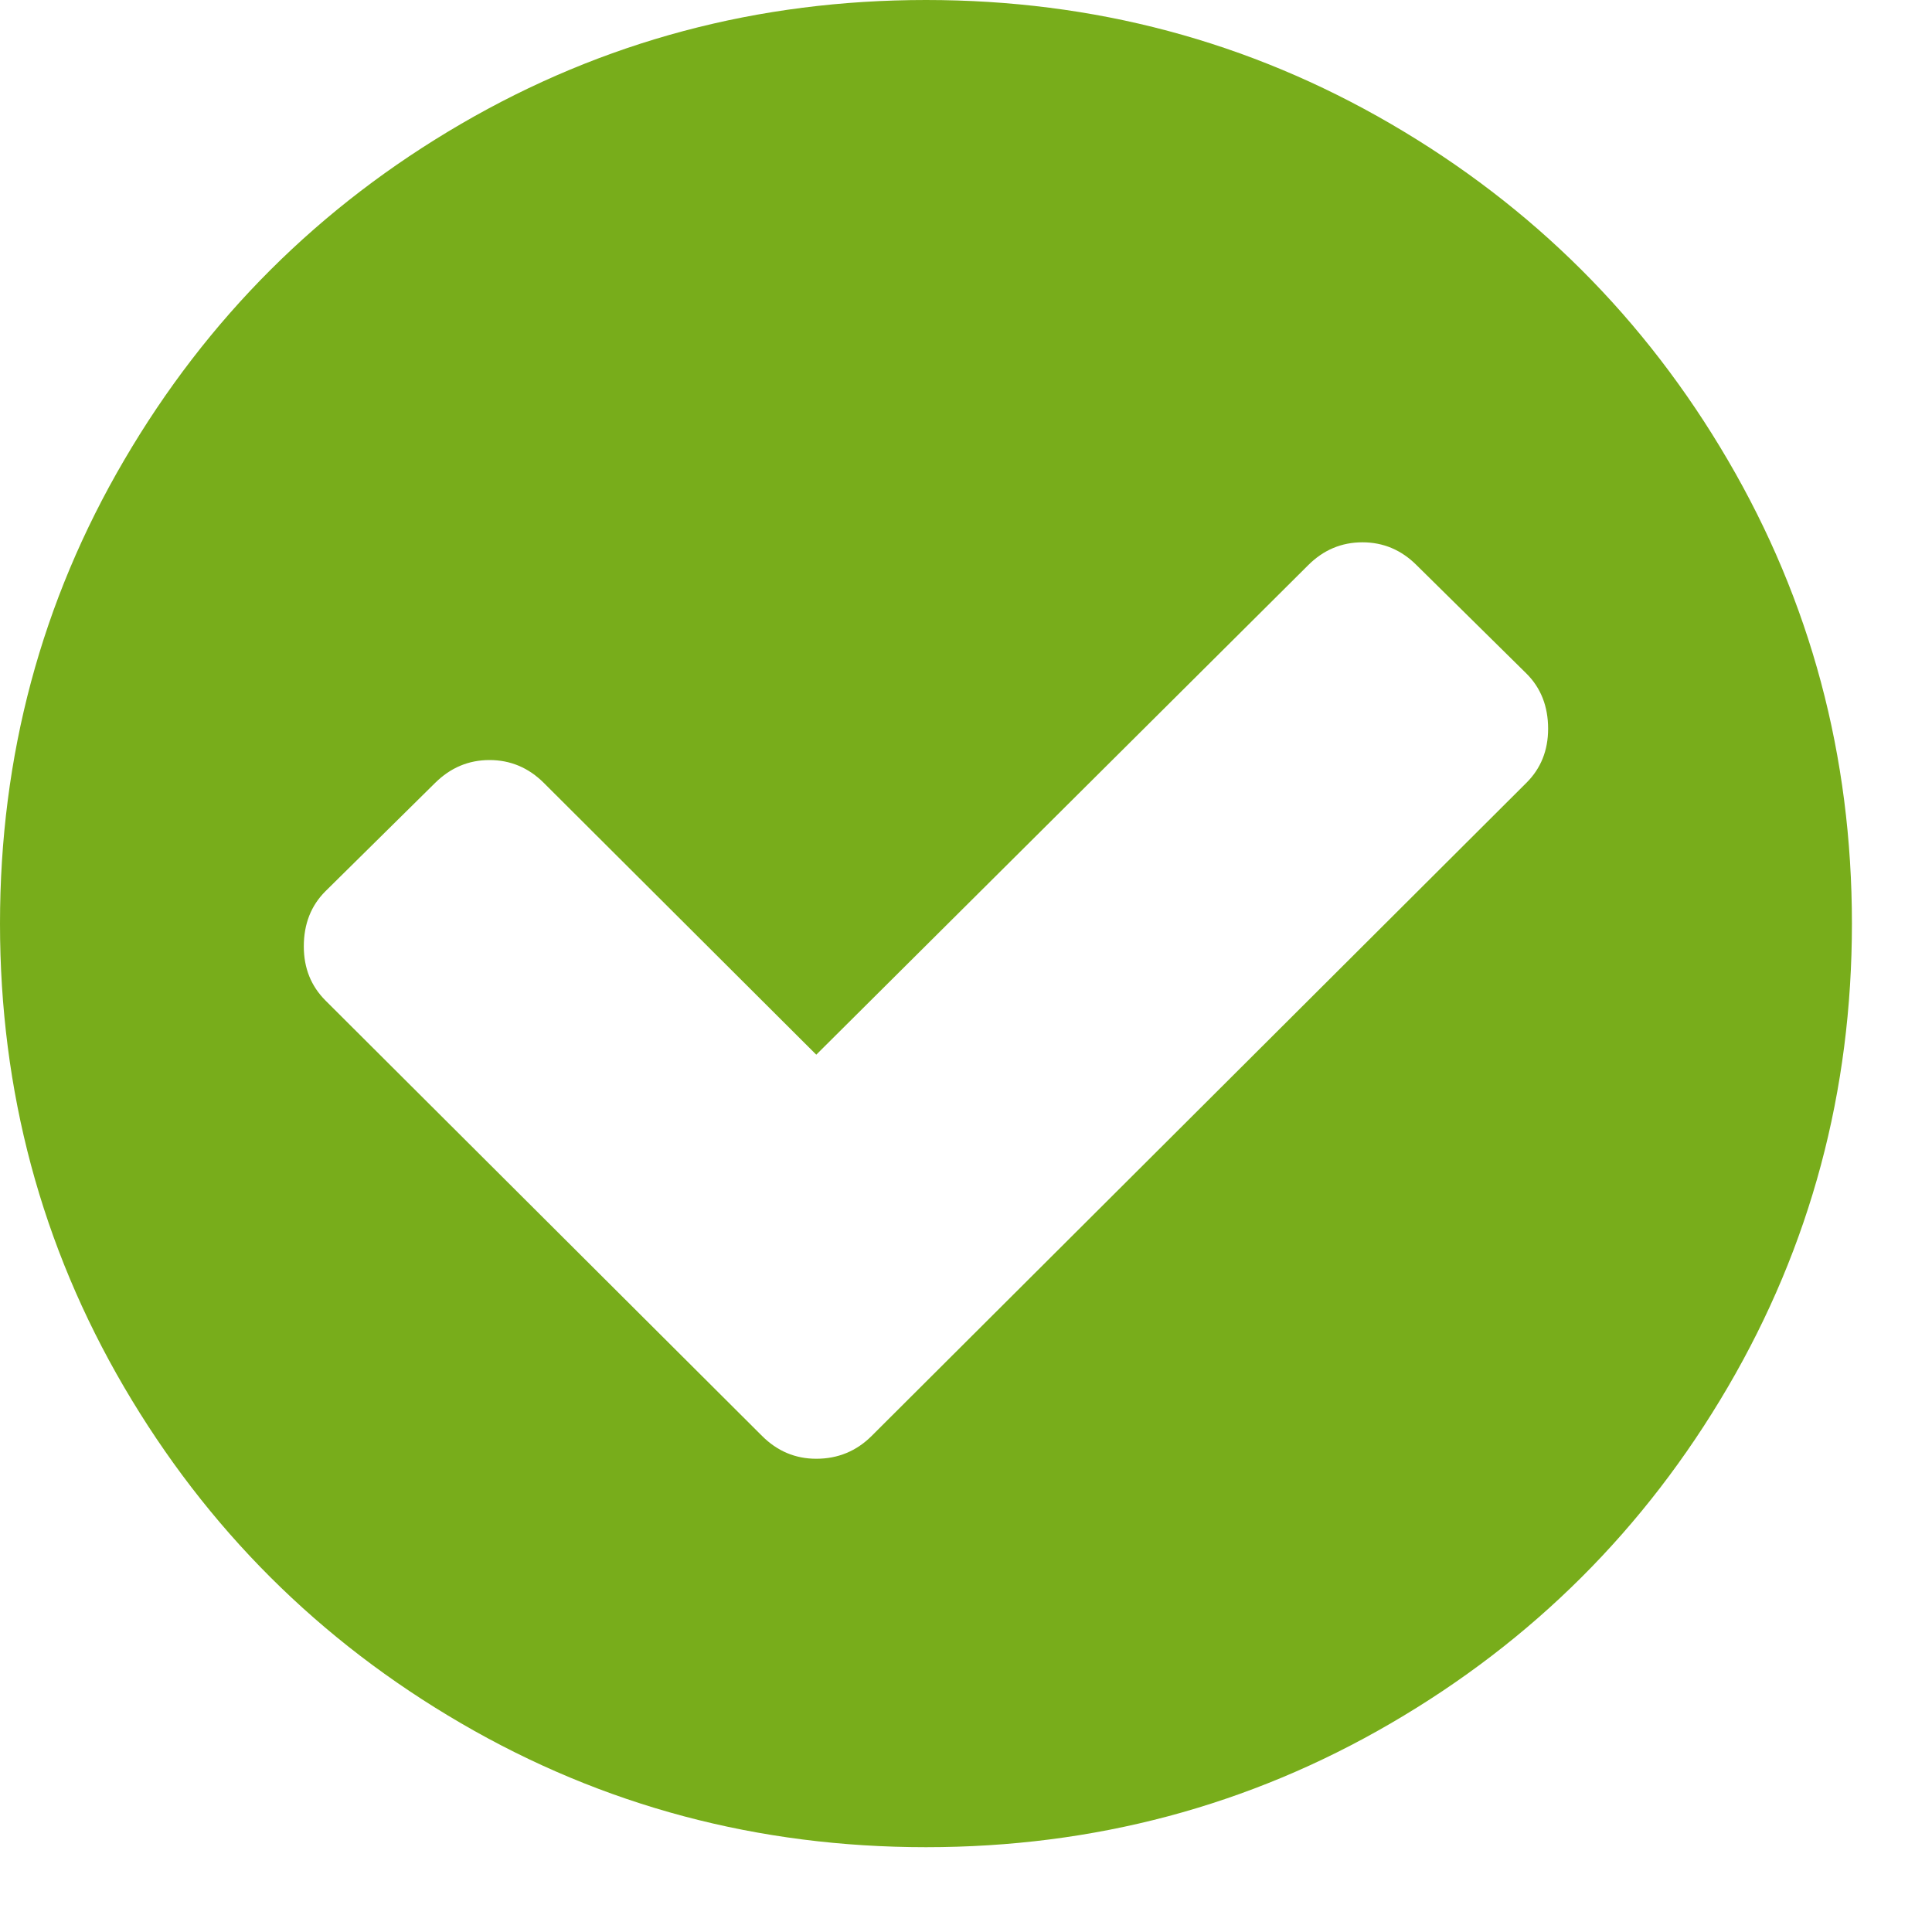 <svg 
 xmlns="http://www.w3.org/2000/svg"
 xmlns:xlink="http://www.w3.org/1999/xlink"
 width="20px" height="20px">
<path fill-rule="evenodd"  fill="rgb(120, 173, 27)"
 d="M17.886,4.762 C17.029,3.297 15.866,2.137 14.397,1.282 C12.928,0.427 11.325,-0.000 9.586,-0.000 C7.847,-0.000 6.243,0.427 4.774,1.282 C3.305,2.137 2.143,3.297 1.286,4.762 C0.428,6.226 -0.000,7.826 -0.000,9.561 C-0.000,11.295 0.428,12.895 1.285,14.360 C2.143,15.825 3.305,16.985 4.774,17.840 C6.243,18.695 7.846,19.122 9.586,19.122 C11.325,19.122 12.929,18.695 14.397,17.840 C15.866,16.985 17.029,15.825 17.886,14.360 C18.743,12.895 19.171,11.295 19.171,9.561 C19.171,7.826 18.743,6.226 17.886,4.762 ZM15.801,8.104 L9.024,14.864 C8.866,15.022 8.674,15.101 8.450,15.101 C8.233,15.101 8.046,15.022 7.888,14.864 L3.370,10.358 C3.220,10.208 3.145,10.022 3.145,9.797 C3.145,9.565 3.220,9.374 3.370,9.225 L4.505,8.104 C4.664,7.947 4.851,7.868 5.067,7.868 C5.284,7.868 5.471,7.947 5.629,8.104 L8.450,10.918 L13.542,5.851 C13.700,5.693 13.887,5.614 14.104,5.614 C14.320,5.614 14.507,5.693 14.665,5.851 L15.801,6.972 C15.951,7.121 16.026,7.312 16.026,7.544 C16.026,7.768 15.951,7.955 15.801,8.104 Z"/>
</svg>